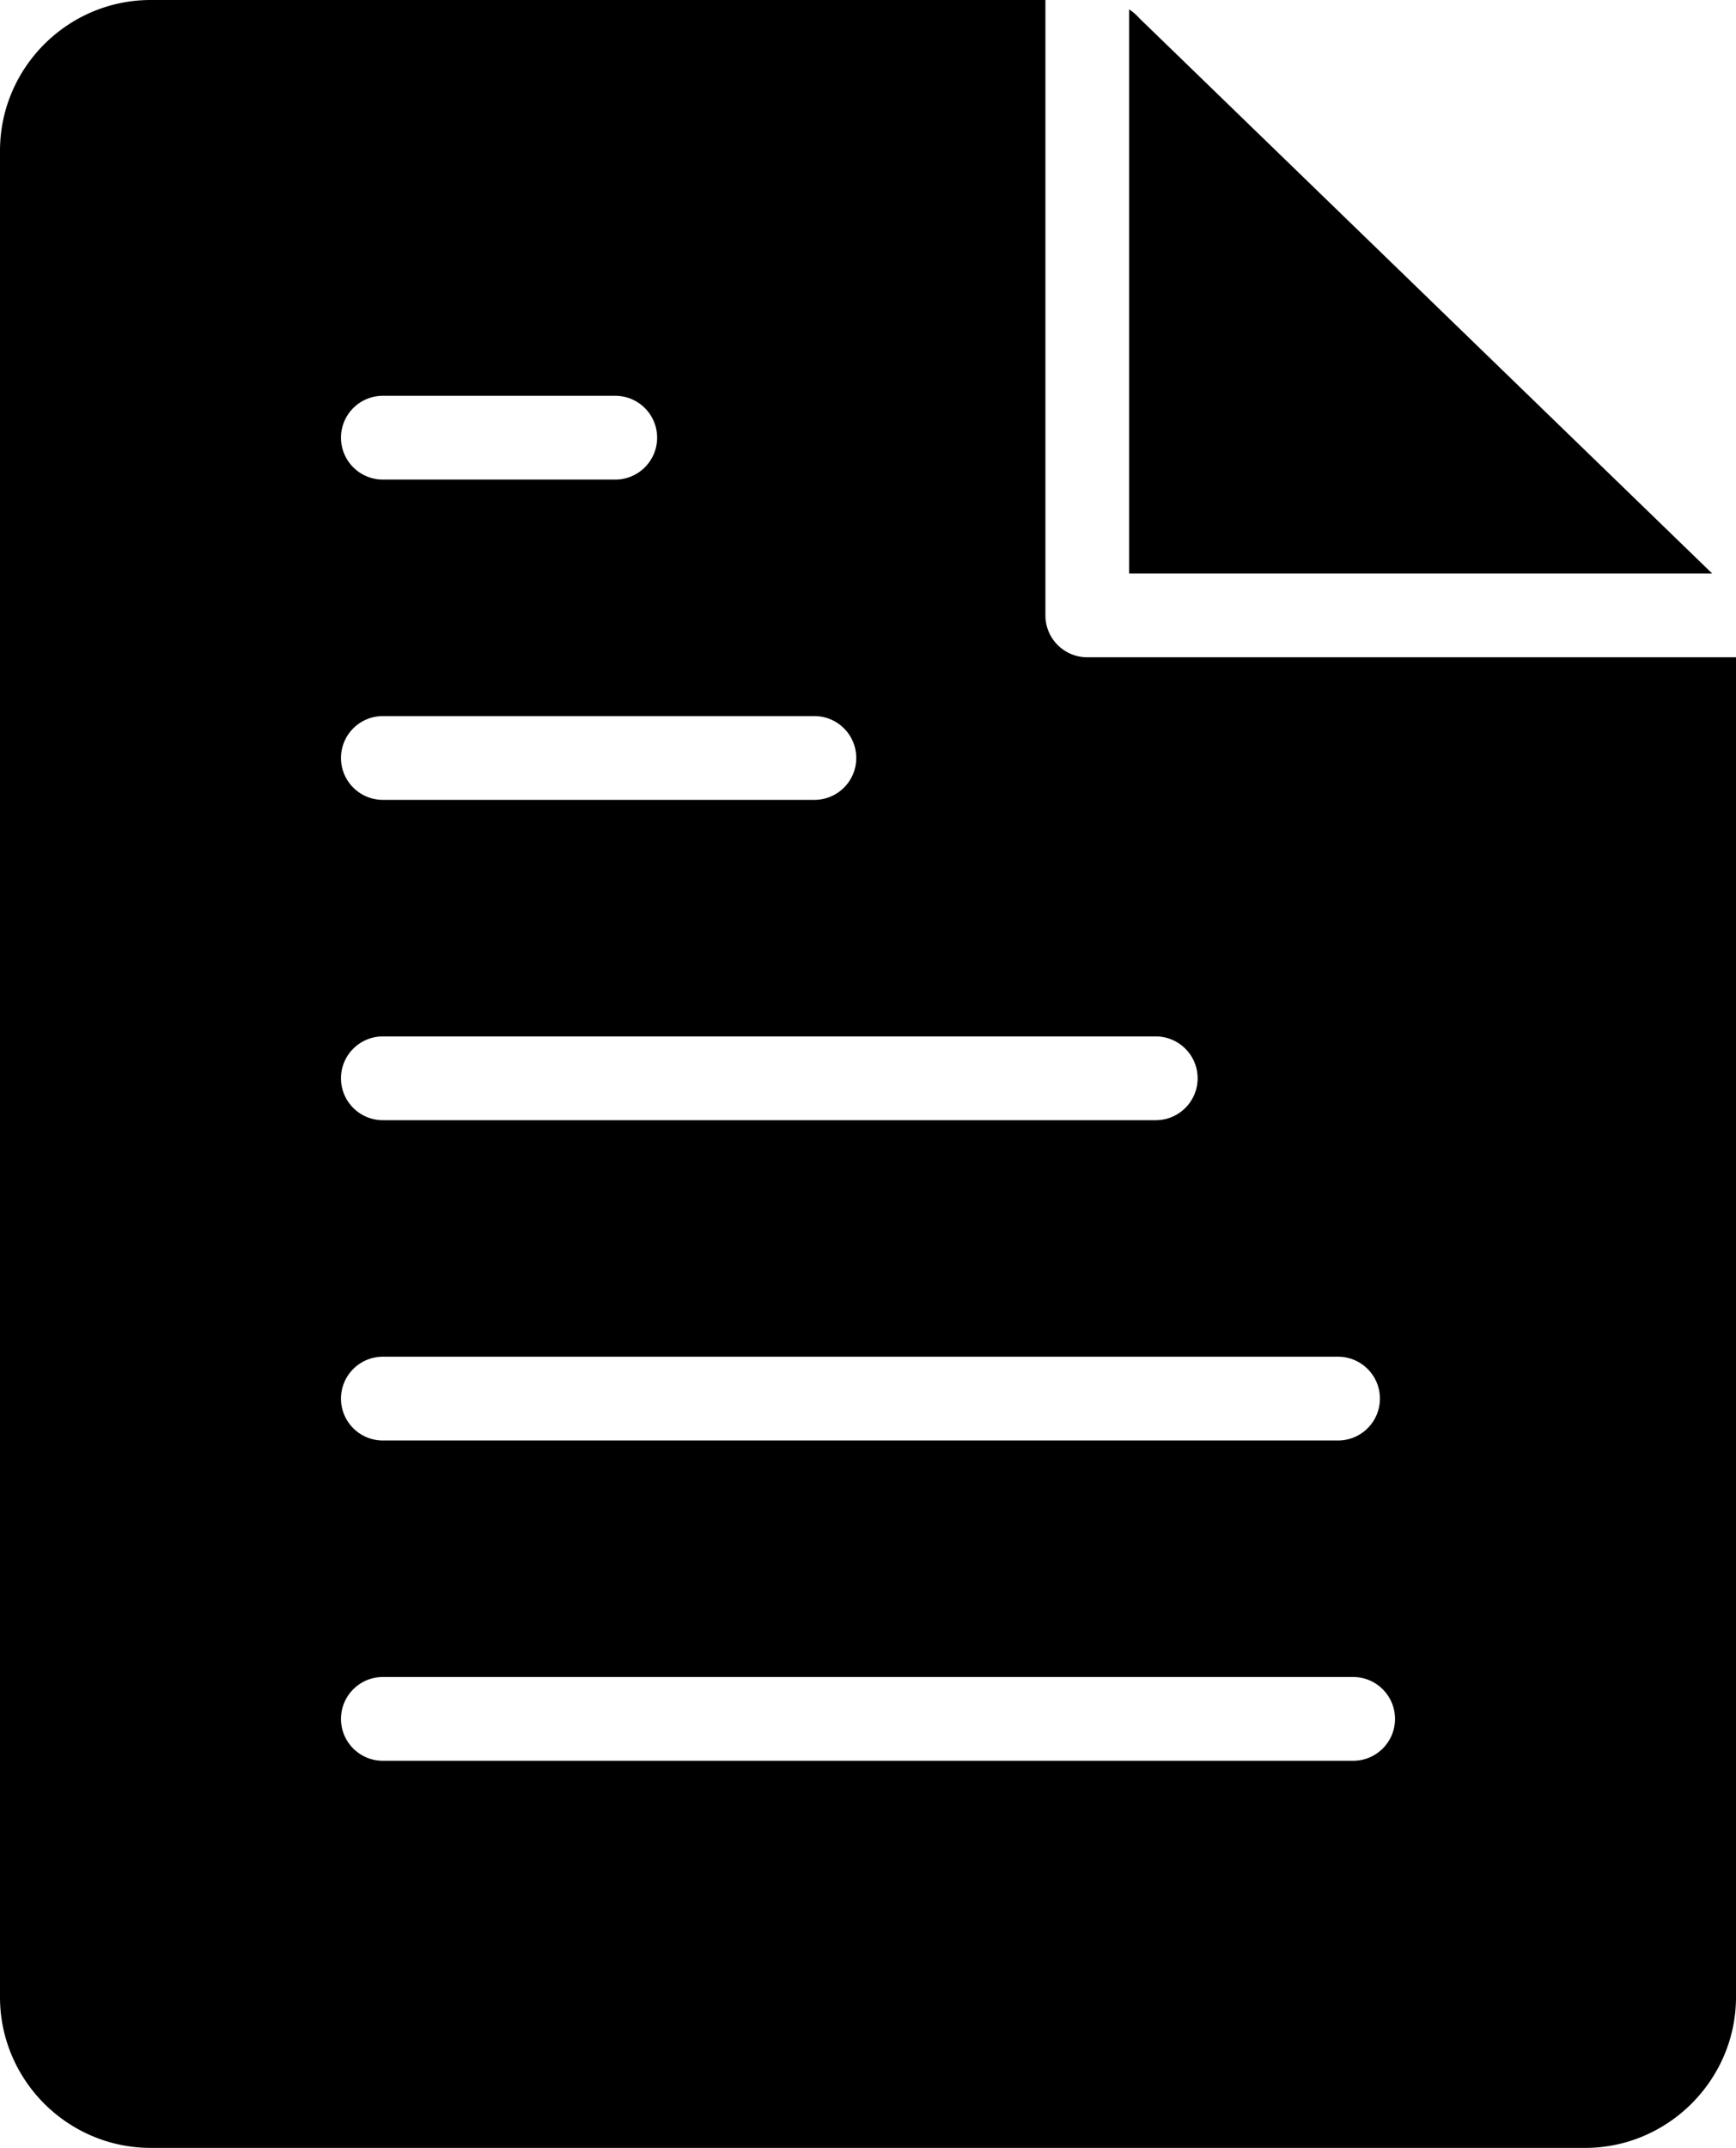 <svg xmlns="http://www.w3.org/2000/svg" shape-rendering="geometricPrecision" text-rendering="geometricPrecision" image-rendering="optimizeQuality" fill-rule="evenodd" clip-rule="evenodd" viewBox="0 0 414 512.01"><path d="M35.95 0h213.36v146.7c0 5.51 4.47 9.98 9.98 9.98H414v319.39c0 9.83-4.04 18.81-10.55 25.34l-.08.08c-6.53 6.49-15.49 10.52-25.31 10.52H35.95c-9.9 0-18.89-4.04-25.4-10.55C4.04 494.95 0 485.96 0 476.07V35.94c0-9.89 4.04-18.88 10.55-25.39C17.06 4.04 26.05 0 35.95 0zm233.33 2.23a13.2 13.2 0 012.49 2.17l136.55 132.31H269.28V2.23zM91.31 419.73c-5.52 0-9.99-4.47-9.99-9.98 0-5.51 4.47-9.99 9.99-9.99h231.38c5.52 0 9.99 4.48 9.99 9.99s-4.47 9.98-9.99 9.98H91.31zm0-76.35c-5.52 0-9.99-4.47-9.99-9.98 0-5.52 4.47-9.99 9.99-9.99h227.78c5.52 0 9.99 4.47 9.99 9.99 0 5.51-4.47 9.98-9.99 9.98H91.31zm0-76.35c-5.52 0-9.99-4.47-9.99-9.99 0-5.51 4.47-9.98 9.99-9.98h184.31c5.51 0 9.99 4.47 9.99 9.98 0 5.52-4.48 9.99-9.99 9.99H91.31zm0-76.36c-5.52 0-9.99-4.47-9.99-9.98 0-5.52 4.47-9.99 9.99-9.99h102.9c5.52 0 9.99 4.47 9.99 9.99 0 5.51-4.47 9.98-9.99 9.98H91.31zm0-76.35c-5.52 0-9.99-4.47-9.99-9.99 0-5.51 4.47-9.98 9.99-9.98h55.41c5.52 0 9.99 4.47 9.99 9.98 0 5.52-4.47 9.99-9.99 9.99H91.31z"/></svg>